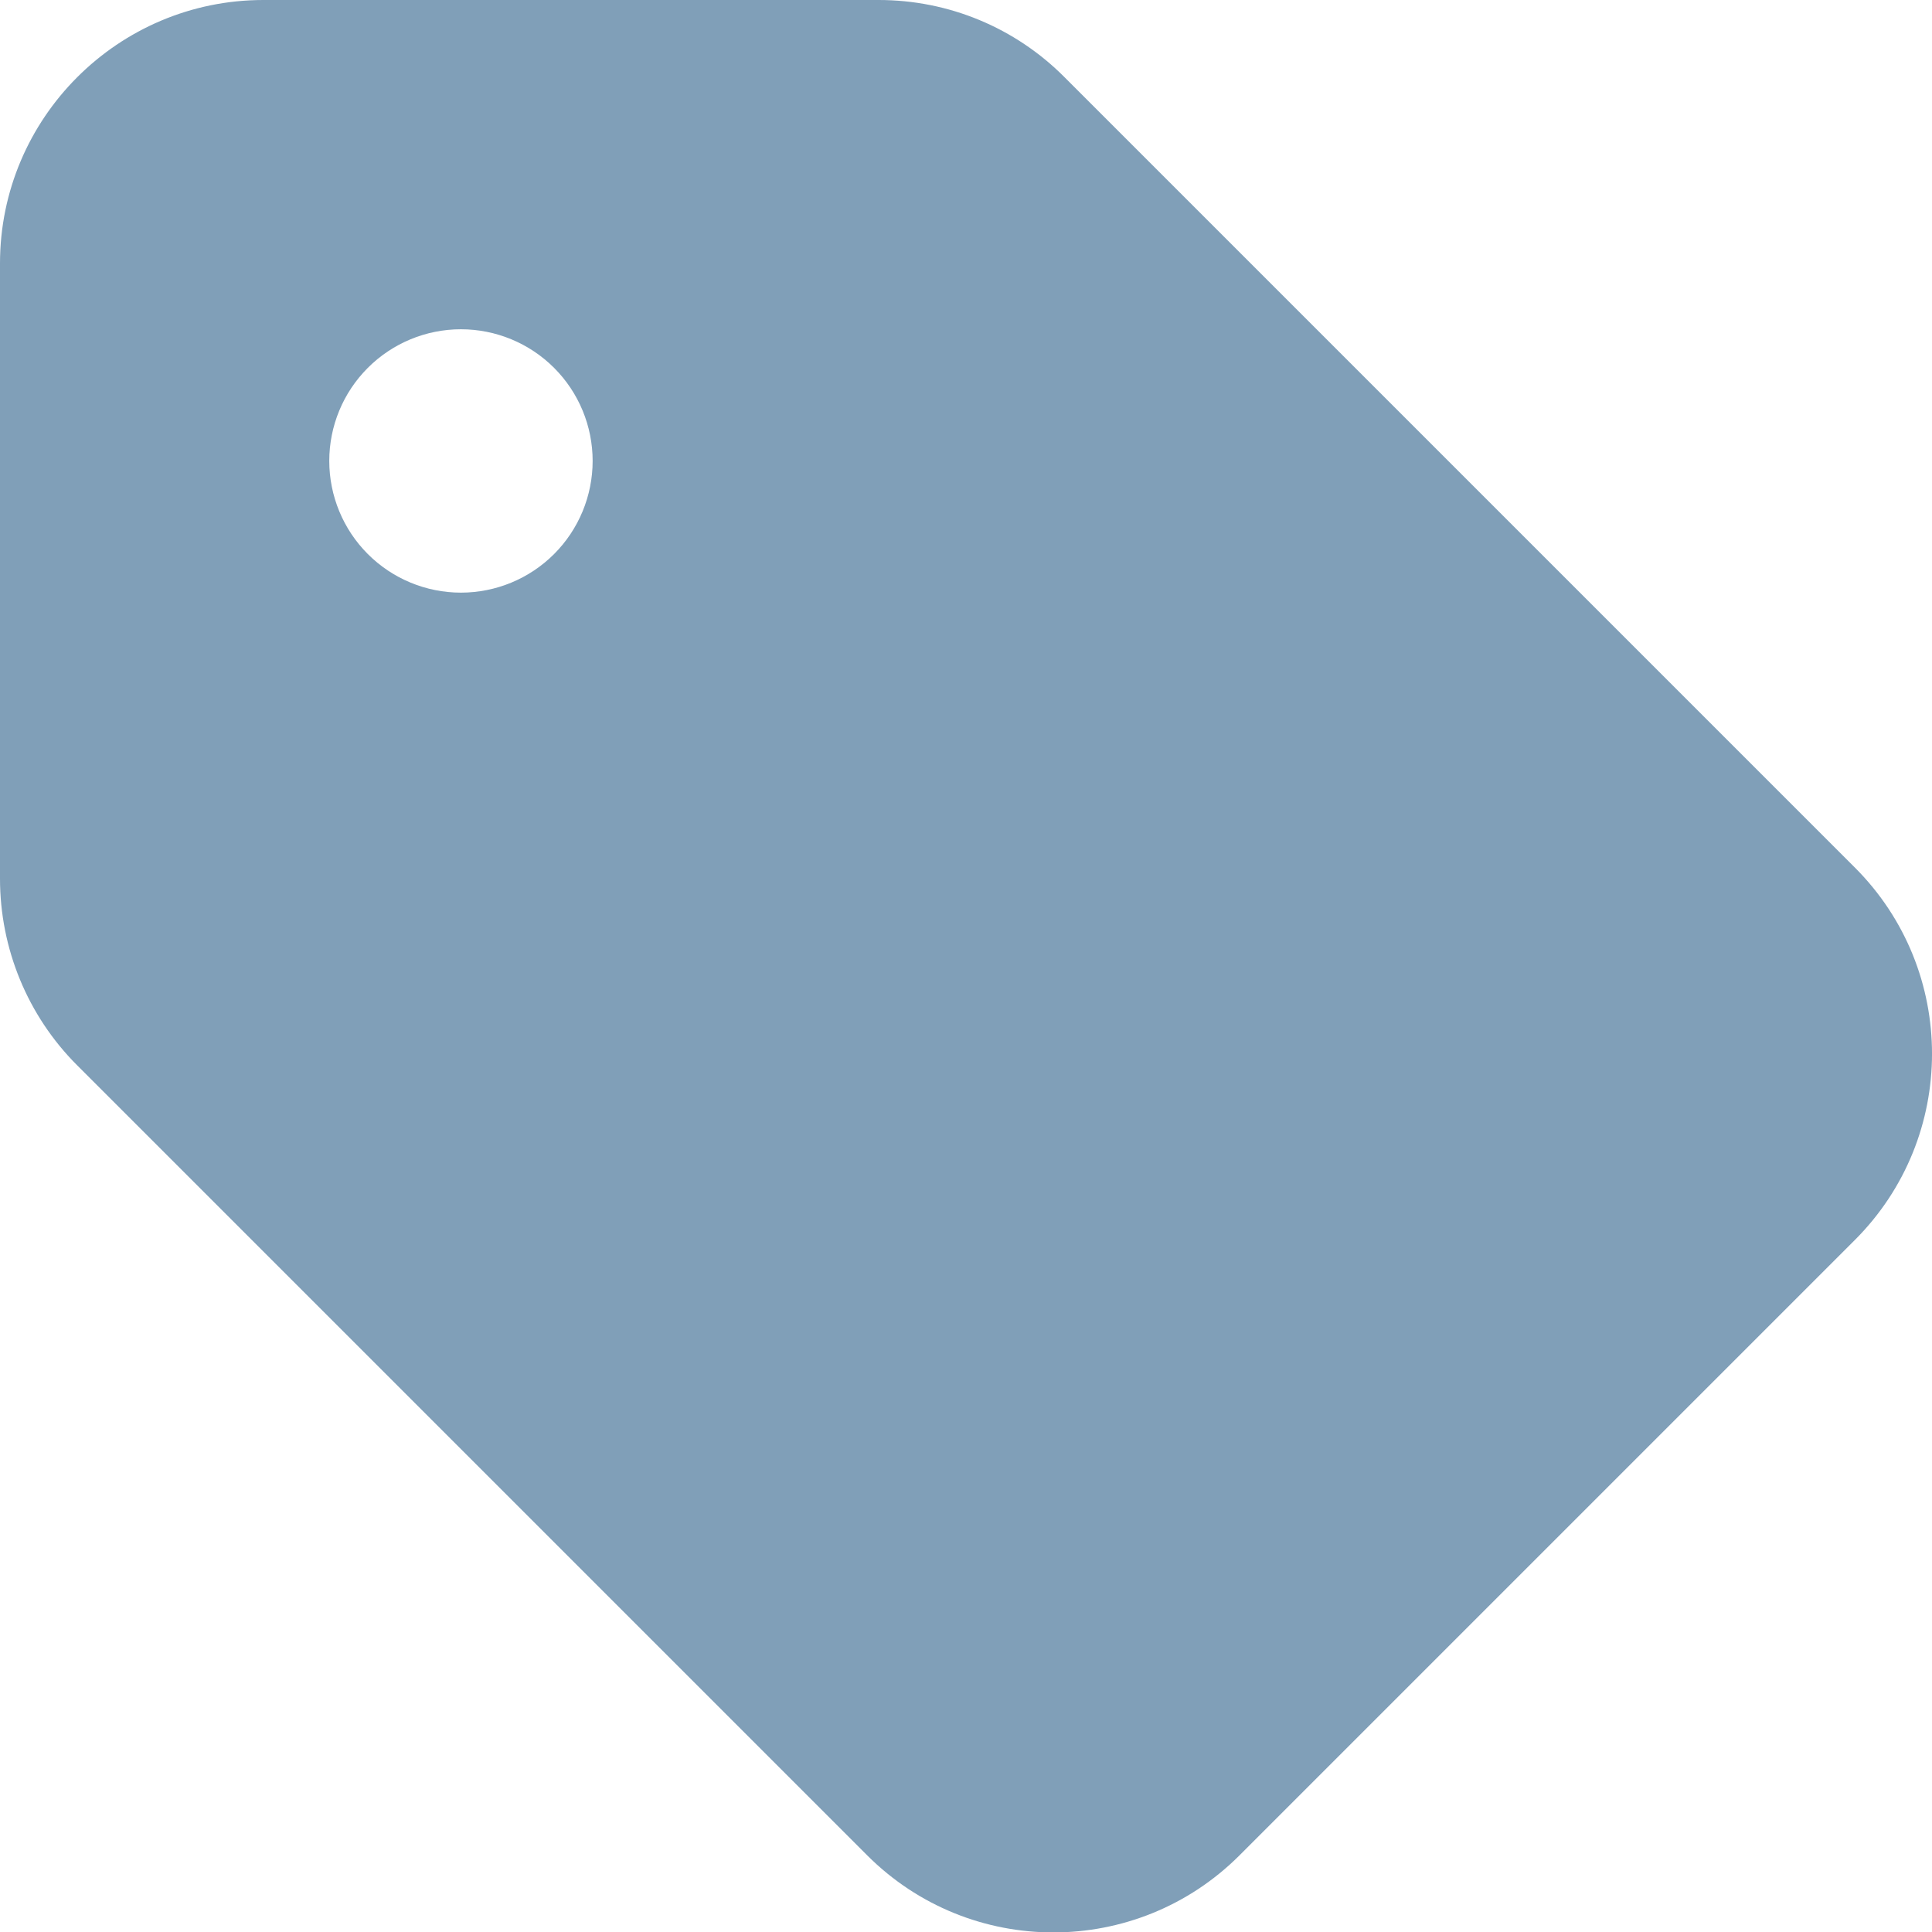 <?xml version="1.0" encoding="utf-8"?>
<svg xmlns="http://www.w3.org/2000/svg" fill="none" height="100%" overflow="visible" preserveAspectRatio="none" style="display: block;" viewBox="0 0 28 28" width="100%">
<path d="M0 3.817V12.734C0 13.748 0.4 14.72 1.115 15.436L12.567 26.888C14.058 28.379 16.474 28.379 17.965 26.888L26.882 17.971C28.373 16.48 28.373 14.064 26.882 12.573L15.43 1.121C14.714 0.4 13.748 0 12.734 0H3.817C1.712 0 0 1.712 0 3.817ZM6.68 4.772C7.186 4.772 7.672 4.973 8.03 5.331C8.388 5.689 8.589 6.174 8.589 6.68C8.589 7.186 8.388 7.672 8.03 8.03C7.672 8.388 7.186 8.589 6.68 8.589C6.174 8.589 5.689 8.388 5.331 8.03C4.973 7.672 4.772 7.186 4.772 6.68C4.772 6.174 4.973 5.689 5.331 5.331C5.689 4.973 6.174 4.772 6.68 4.772Z" fill="#809FB8" id="Primary"/>
</svg>
